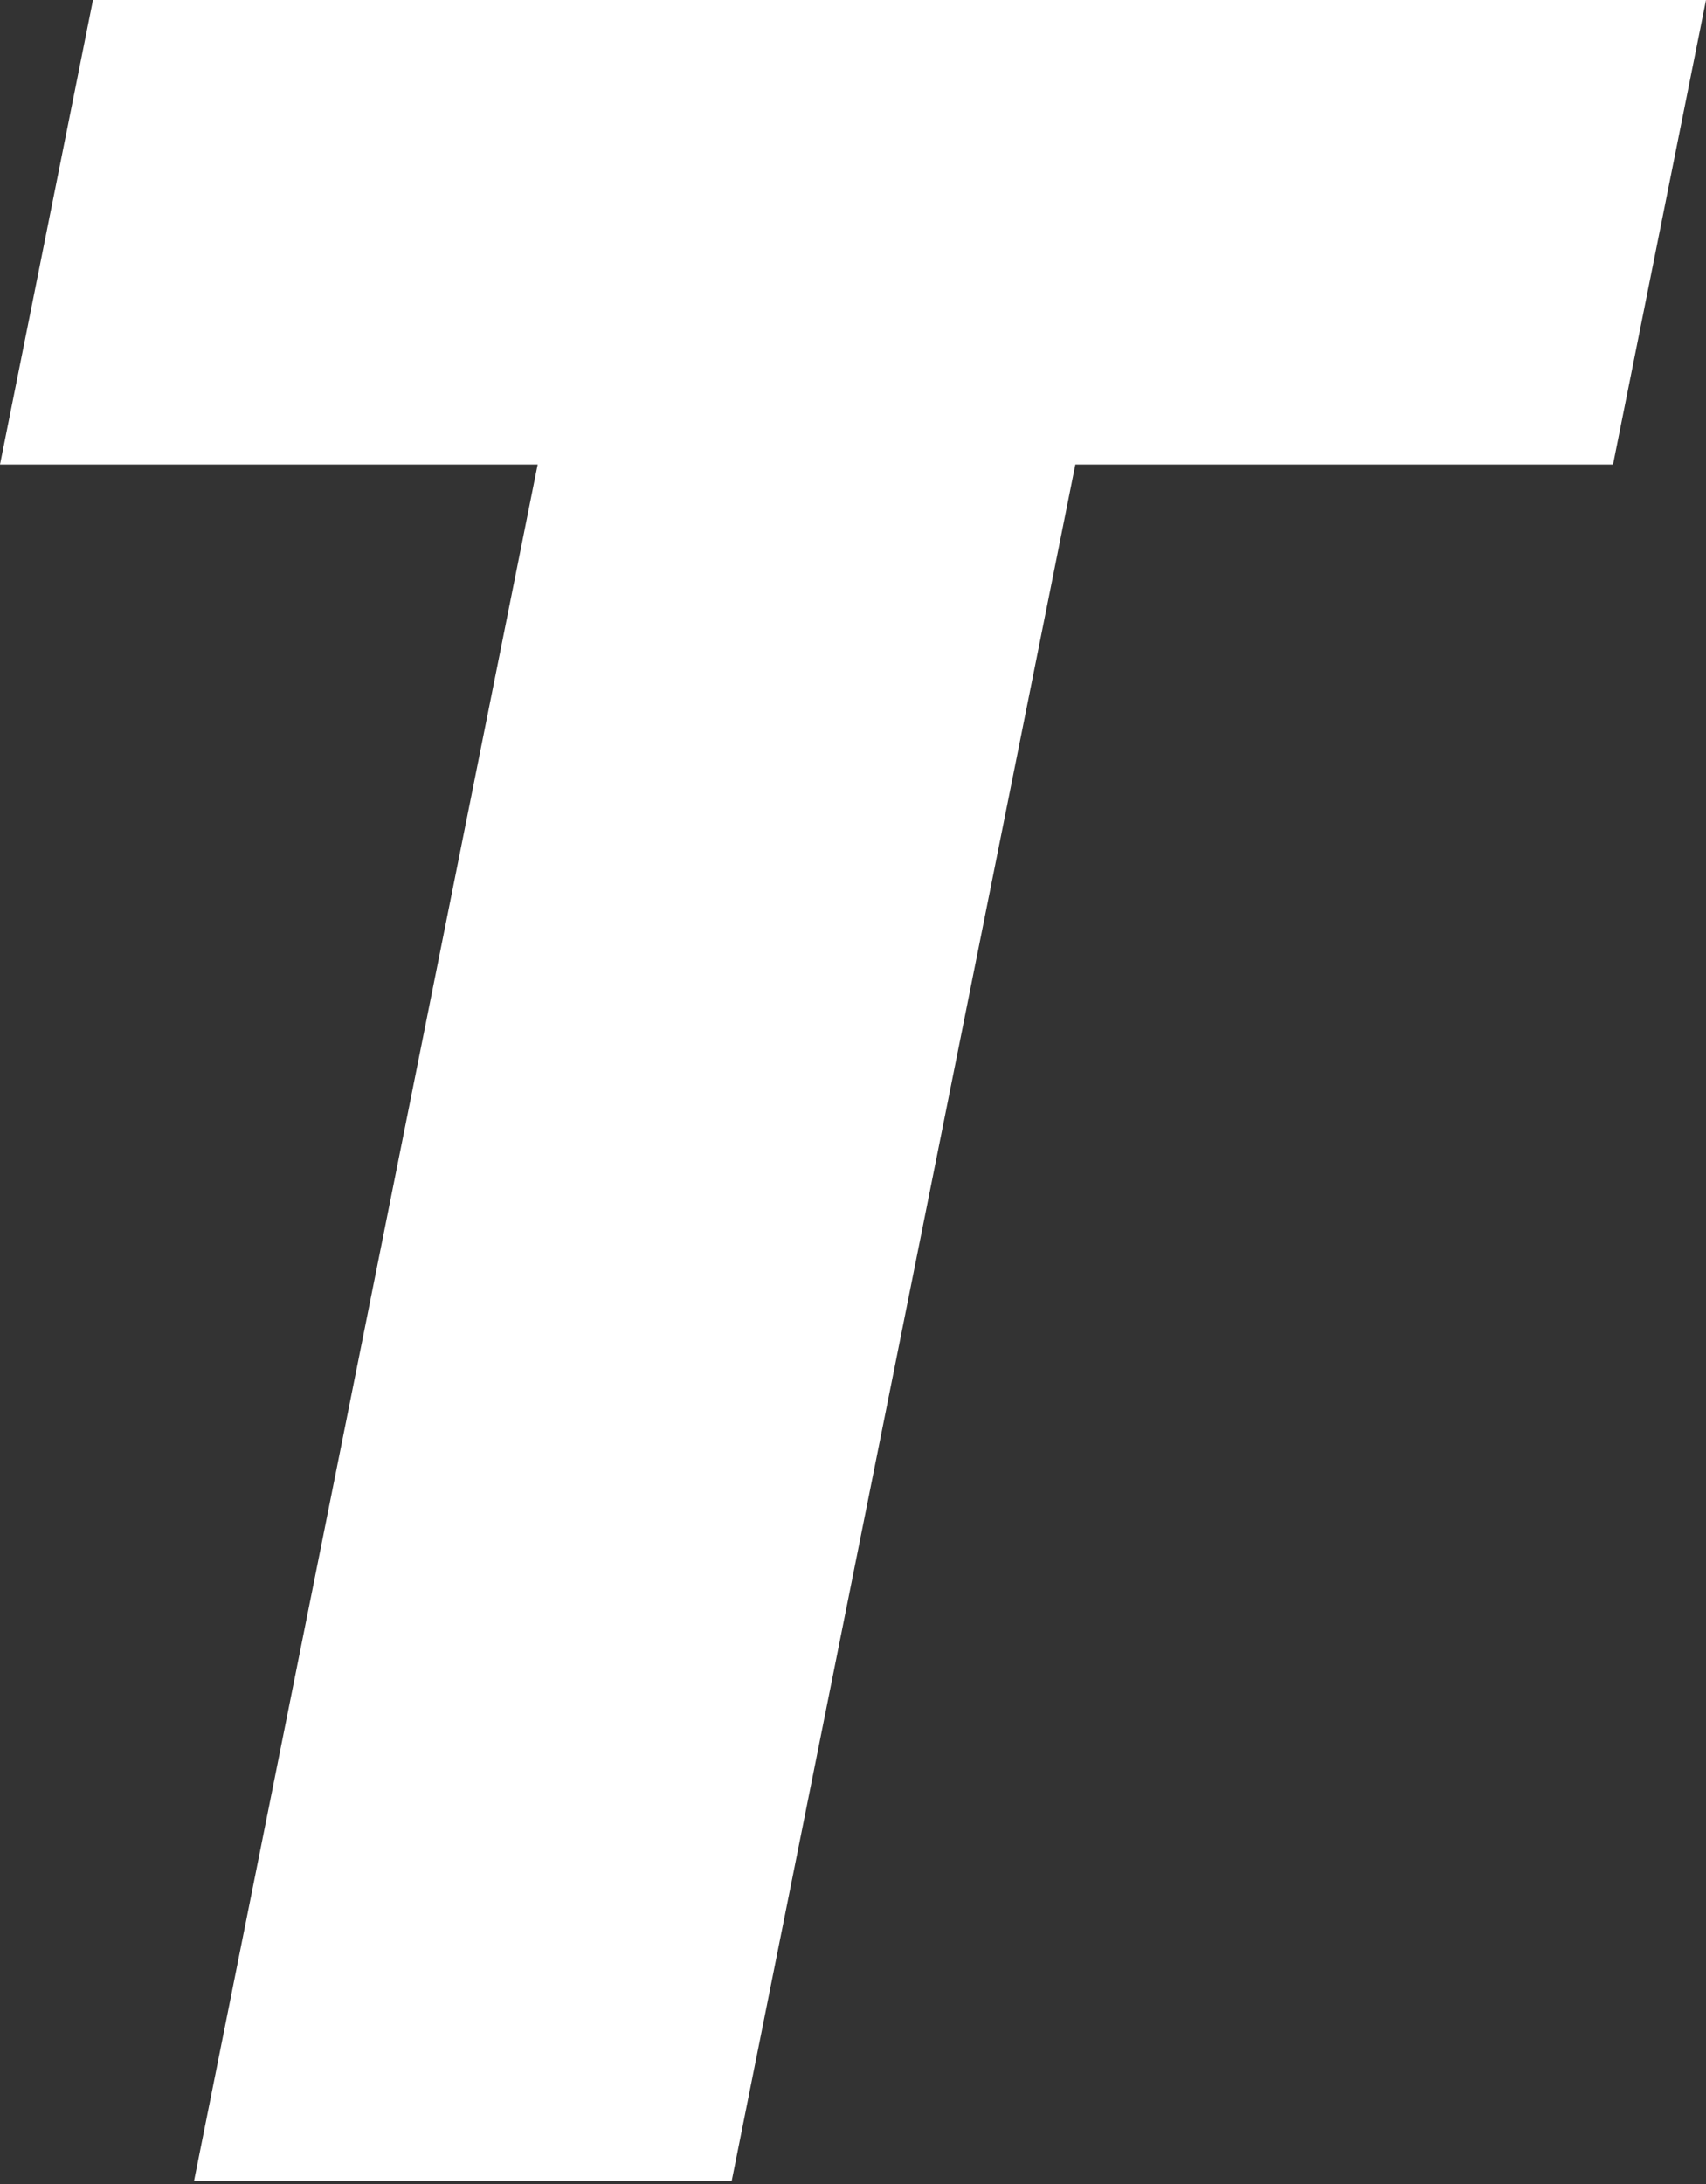 <?xml version="1.0" encoding="UTF-8"?> <svg xmlns="http://www.w3.org/2000/svg" width="168" height="215" viewBox="0 0 168 215" fill="none"><rect x="0" y="0" width="168" height="215" fill="#333333" stroke="none"/> <path d="M9.156 0L0 45.723H52.948L19.109 214.667H72.057L105.896 45.723H158.844L168 0H9.156Z" fill="white"></path> </svg> 